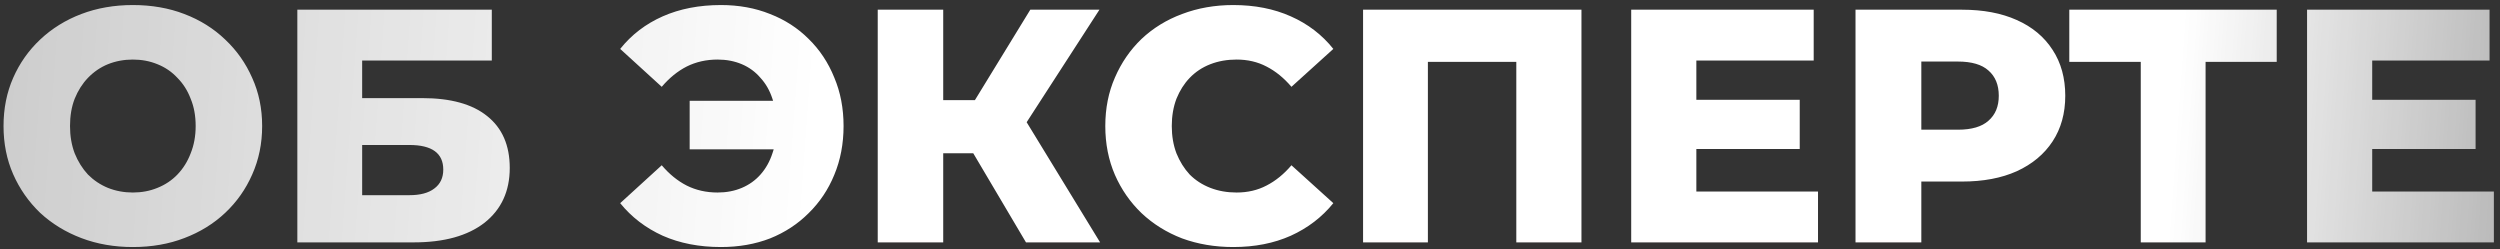 <?xml version="1.0" encoding="UTF-8"?> <svg xmlns="http://www.w3.org/2000/svg" width="361" height="36" viewBox="0 0 361 36" fill="none"><rect x="0" y="0" width="361" height="36" fill="#333333" stroke="none"/> <path d="M19.182 35.672C16.494 35.672 14.014 35.24 11.742 34.376C9.47 33.512 7.486 32.296 5.79 30.728C4.126 29.128 2.83 27.272 1.902 25.16C0.974 23.048 0.51 20.728 0.51 18.2C0.51 15.672 0.974 13.352 1.902 11.24C2.83 9.128 4.126 7.288 5.79 5.72C7.486 4.12 9.47 2.888 11.742 2.024C14.014 1.16 16.494 0.728 19.182 0.728C21.902 0.728 24.382 1.16 26.622 2.024C28.894 2.888 30.862 4.12 32.526 5.72C34.19 7.288 35.486 9.128 36.414 11.24C37.374 13.352 37.854 15.672 37.854 18.2C37.854 20.728 37.374 23.064 36.414 25.208C35.486 27.32 34.19 29.16 32.526 30.728C30.862 32.296 28.894 33.512 26.622 34.376C24.382 35.24 21.902 35.672 19.182 35.672ZM19.182 27.8C20.462 27.8 21.646 27.576 22.734 27.128C23.854 26.68 24.814 26.04 25.614 25.208C26.446 24.344 27.086 23.32 27.534 22.136C28.014 20.952 28.254 19.64 28.254 18.2C28.254 16.728 28.014 15.416 27.534 14.264C27.086 13.08 26.446 12.072 25.614 11.24C24.814 10.376 23.854 9.72 22.734 9.272C21.646 8.824 20.462 8.6 19.182 8.6C17.902 8.6 16.702 8.824 15.582 9.272C14.494 9.72 13.534 10.376 12.702 11.24C11.902 12.072 11.262 13.08 10.782 14.264C10.334 15.416 10.11 16.728 10.11 18.2C10.11 19.64 10.334 20.952 10.782 22.136C11.262 23.32 11.902 24.344 12.702 25.208C13.534 26.04 14.494 26.68 15.582 27.128C16.702 27.576 17.902 27.8 19.182 27.8ZM42.936 35V1.4H71.016V8.744H52.296V14.168H60.984C65.08 14.168 68.2 15.032 70.344 16.76C72.52 18.488 73.608 20.984 73.608 24.248C73.608 27.608 72.392 30.248 69.96 32.168C67.528 34.056 64.12 35 59.736 35H42.936ZM52.296 28.184H59.112C60.68 28.184 61.88 27.864 62.712 27.224C63.576 26.584 64.008 25.672 64.008 24.488C64.008 22.12 62.376 20.936 59.112 20.936H52.296V28.184ZM99.587 21.56V14.552H115.427V21.56H99.587ZM104.099 0.728C106.691 0.728 109.059 1.16 111.203 2.024C113.347 2.856 115.203 4.056 116.771 5.624C118.371 7.192 119.603 9.048 120.467 11.192C121.363 13.304 121.811 15.64 121.811 18.2C121.811 20.76 121.363 23.112 120.467 25.256C119.603 27.368 118.371 29.208 116.771 30.776C115.203 32.344 113.347 33.56 111.203 34.424C109.059 35.256 106.691 35.672 104.099 35.672C100.963 35.672 98.163 35.128 95.699 34.04C93.235 32.92 91.187 31.352 89.555 29.336L95.555 23.864C96.643 25.144 97.843 26.12 99.155 26.792C100.499 27.464 101.987 27.8 103.619 27.8C104.899 27.8 106.067 27.576 107.123 27.128C108.179 26.68 109.075 26.04 109.811 25.208C110.579 24.344 111.155 23.32 111.539 22.136C111.955 20.952 112.163 19.64 112.163 18.2C112.163 16.76 111.955 15.448 111.539 14.264C111.155 13.08 110.579 12.072 109.811 11.24C109.075 10.376 108.179 9.72 107.123 9.272C106.067 8.824 104.899 8.6 103.619 8.6C101.987 8.6 100.499 8.936 99.155 9.608C97.843 10.28 96.643 11.256 95.555 12.536L89.555 7.064C91.187 5.016 93.235 3.448 95.699 2.36C98.163 1.272 100.963 0.728 104.099 0.728ZM148.152 35L138.696 19.016L146.328 14.504L158.856 35H148.152ZM126.744 35V1.4H136.2V35H126.744ZM133.464 22.136V14.456H145.656V22.136H133.464ZM147.24 19.208L138.456 18.248L148.776 1.4H158.76L147.24 19.208ZM178.085 35.672C175.429 35.672 172.965 35.256 170.693 34.424C168.453 33.56 166.501 32.344 164.837 30.776C163.205 29.208 161.925 27.368 160.997 25.256C160.069 23.112 159.605 20.76 159.605 18.2C159.605 15.64 160.069 13.304 160.997 11.192C161.925 9.048 163.205 7.192 164.837 5.624C166.501 4.056 168.453 2.856 170.693 2.024C172.965 1.16 175.429 0.728 178.085 0.728C181.189 0.728 183.957 1.272 186.389 2.36C188.853 3.448 190.901 5.016 192.533 7.064L186.485 12.536C185.397 11.256 184.197 10.28 182.885 9.608C181.605 8.936 180.165 8.6 178.565 8.6C177.189 8.6 175.925 8.824 174.773 9.272C173.621 9.72 172.629 10.376 171.797 11.24C170.997 12.072 170.357 13.08 169.877 14.264C169.429 15.448 169.205 16.76 169.205 18.2C169.205 19.64 169.429 20.952 169.877 22.136C170.357 23.32 170.997 24.344 171.797 25.208C172.629 26.04 173.621 26.68 174.773 27.128C175.925 27.576 177.189 27.8 178.565 27.8C180.165 27.8 181.605 27.464 182.885 26.792C184.197 26.12 185.397 25.144 186.485 23.864L192.533 29.336C190.901 31.352 188.853 32.92 186.389 34.04C183.957 35.128 181.189 35.672 178.085 35.672ZM196.827 35V1.4H228.363V35H218.955V6.824L221.067 8.936H204.123L206.187 6.824V35H196.827ZM244.281 14.408H259.881V21.512H244.281V14.408ZM244.953 27.656H262.521V35H235.545V1.4H261.897V8.744H244.953V27.656ZM267.936 35V1.4H283.296C286.368 1.4 289.008 1.896 291.216 2.888C293.456 3.88 295.184 5.32 296.4 7.208C297.616 9.064 298.224 11.272 298.224 13.832C298.224 16.36 297.616 18.552 296.4 20.408C295.184 22.264 293.456 23.704 291.216 24.728C289.008 25.72 286.368 26.216 283.296 26.216H273.216L277.44 22.088V35H267.936ZM277.44 23.096L273.216 18.728H282.72C284.704 18.728 286.176 18.296 287.136 17.432C288.128 16.568 288.624 15.368 288.624 13.832C288.624 12.264 288.128 11.048 287.136 10.184C286.176 9.32 284.704 8.888 282.72 8.888H273.216L277.44 4.52V23.096ZM309.126 35V6.824L311.238 8.936H298.806V1.4H328.758V8.936H316.374L318.486 6.824V35H309.126ZM341.875 14.408H357.475V21.512H341.875V14.408ZM342.547 27.656H360.115V35H333.139V1.4H359.491V8.744H342.547V27.656Z" fill="url(#paint0_linear_105_2627)"></path> <defs> <linearGradient id="paint0_linear_105_2627" x1="362" y1="35" x2="-1.919" y2="8.726" gradientUnits="userSpaceOnUse"> <stop stop-color="white" stop-opacity="0.65"></stop> <stop offset="0.134" stop-color="white"></stop> <stop offset="0.672" stop-color="white"></stop> <stop offset="1" stop-color="white" stop-opacity="0.75"></stop> </linearGradient> </defs> </svg> 